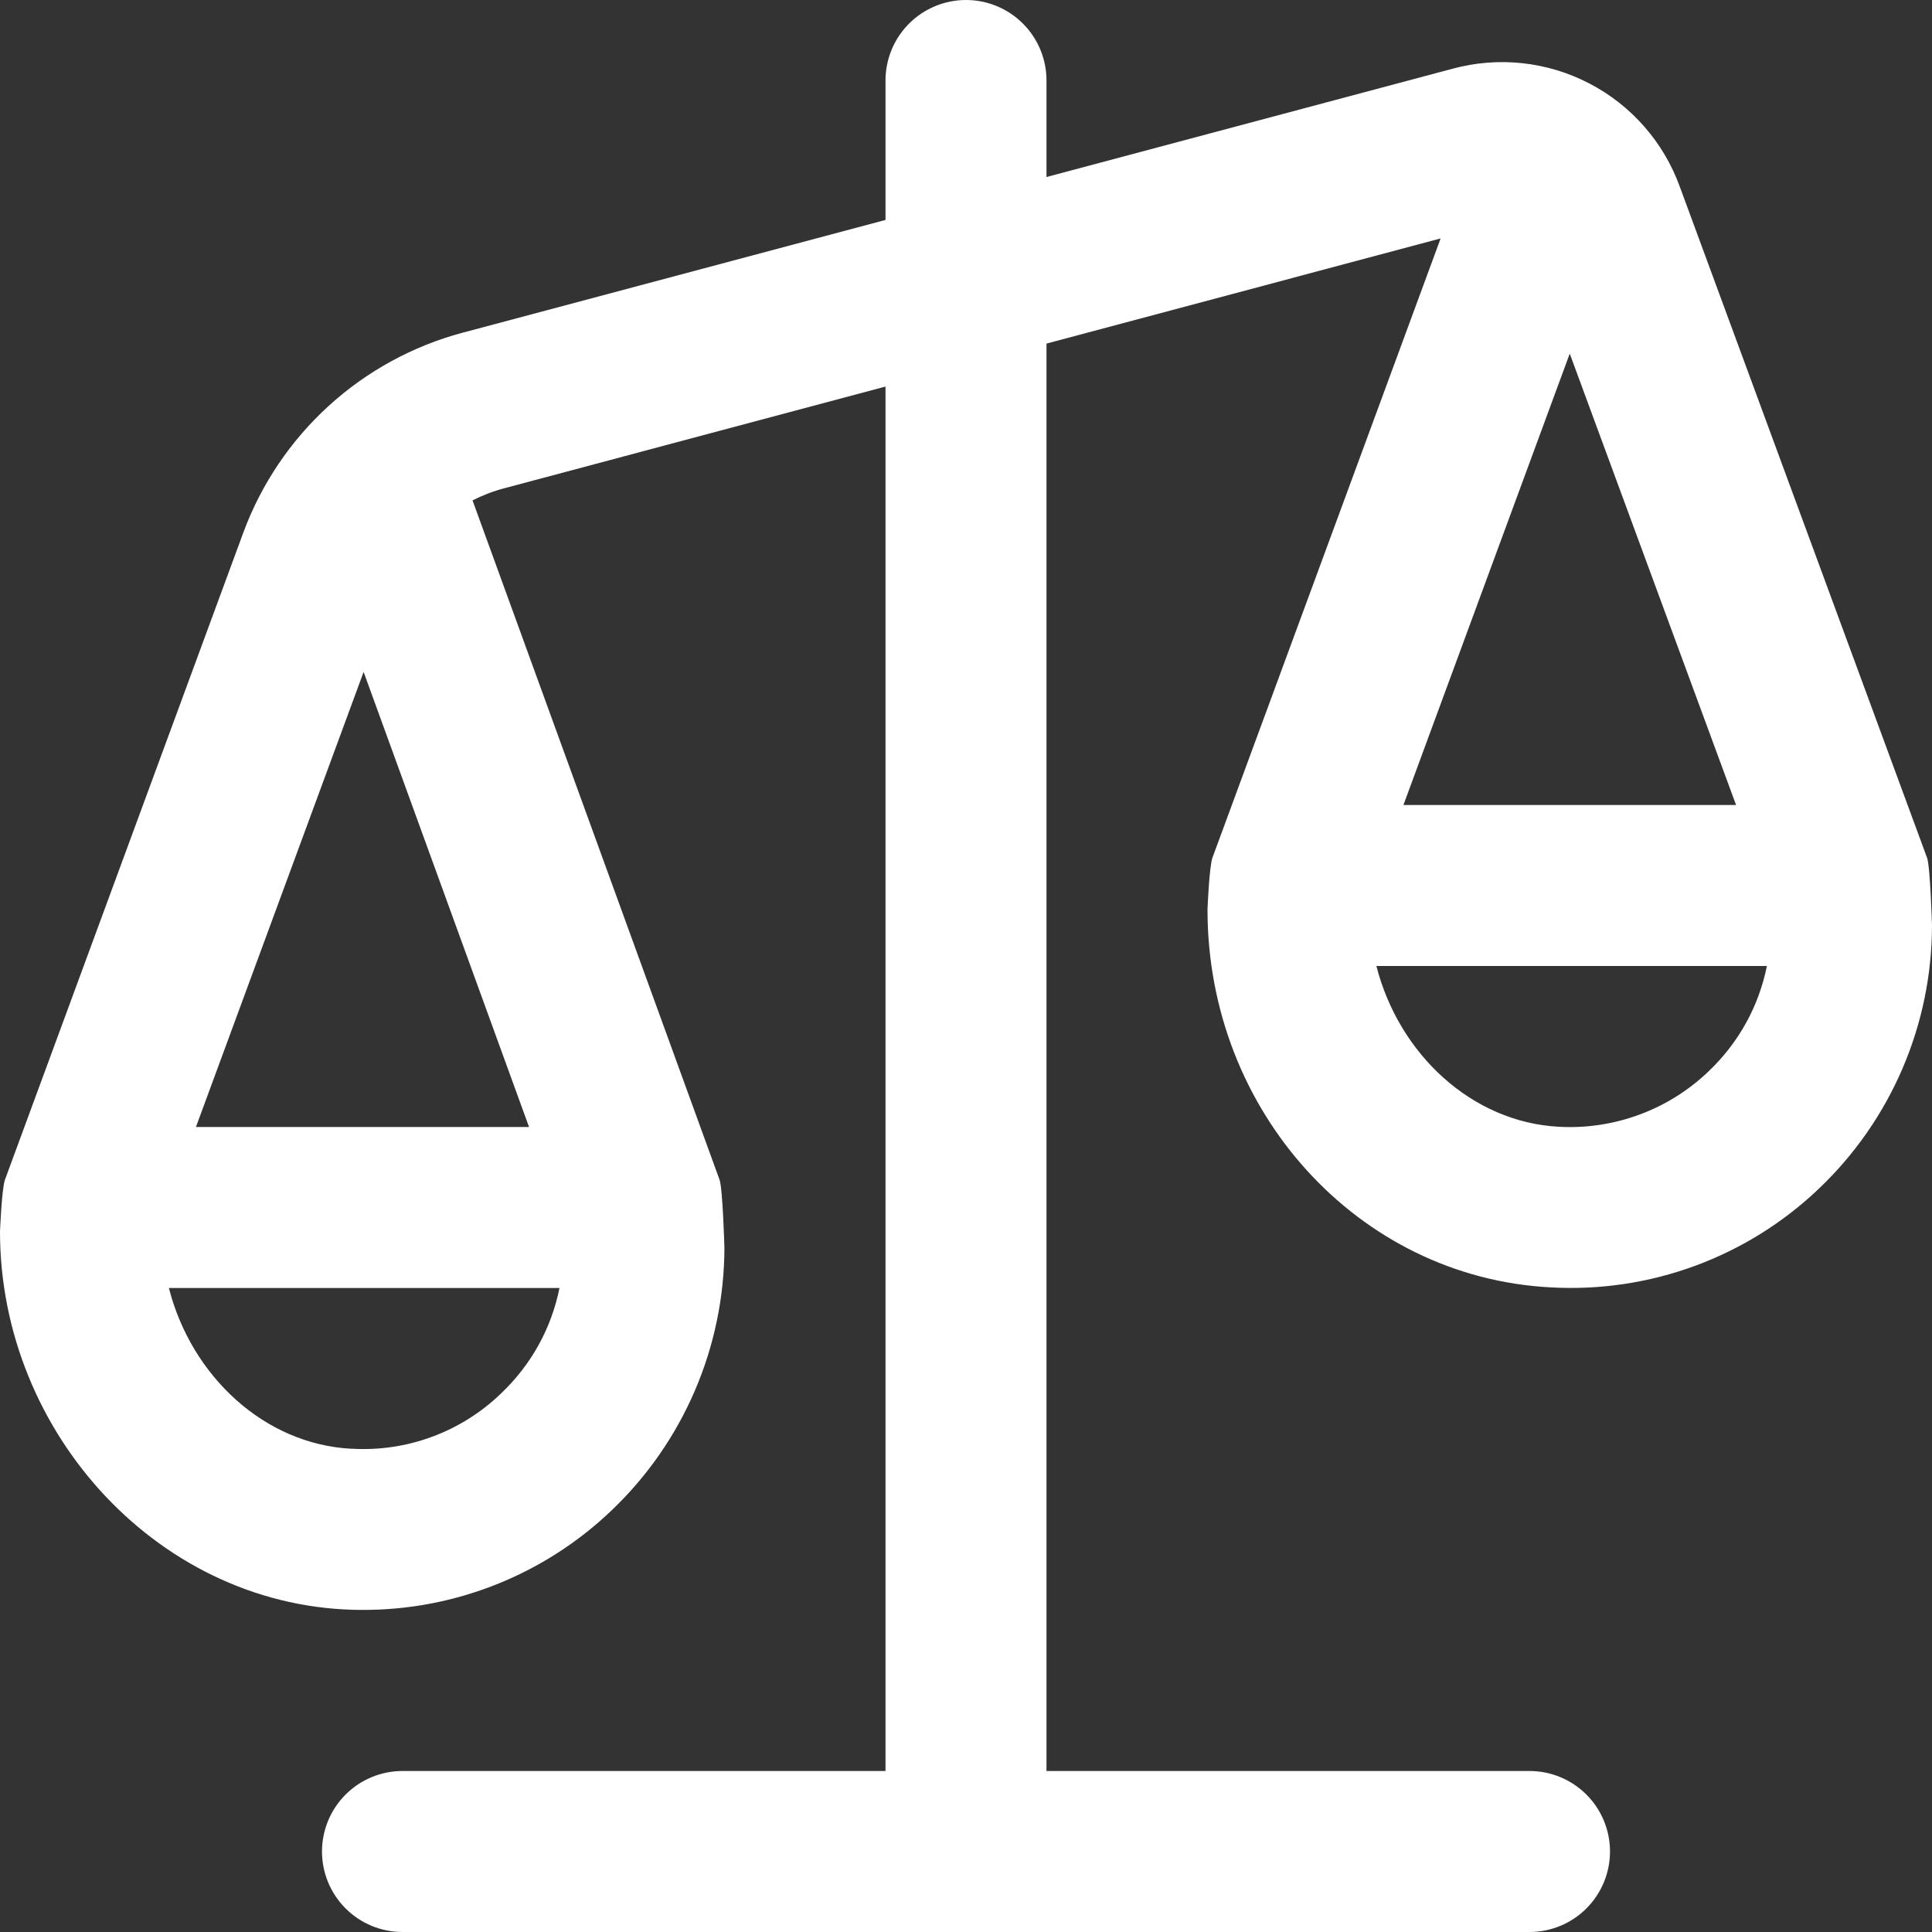 <?xml version="1.0" encoding="UTF-8"?> <svg xmlns="http://www.w3.org/2000/svg" width="512" height="512" viewBox="0 0 512 512" fill="none"><rect x="0" y="0" width="512" height="512" fill="#333333" stroke="none"/><path d="M510.677 227.285L445.163 49.472C440.876 37.652 432.301 27.877 421.14 22.087C409.979 16.297 397.049 14.916 384.917 18.219L277.333 46.912V21.333C277.333 15.675 275.086 10.249 271.085 6.248C267.084 2.248 261.658 0 256 0C250.342 0 244.916 2.248 240.915 6.248C236.914 10.249 234.667 15.675 234.667 21.333V58.283L122.581 88.171C109.37 91.709 97.201 98.364 87.093 107.577C76.985 116.79 69.234 128.293 64.491 141.12L1.323 312.619C0.448 314.987 0 326.421 0 326.421C0 379.883 42.667 426.645 96.064 426.645C120.646 426.713 144.3 417.263 162.069 400.277C171.499 391.293 179.011 380.49 184.151 368.523C189.292 356.555 191.954 343.67 191.979 330.645C191.979 330.645 191.531 315.029 190.699 312.683L125.227 132.608C127.872 131.264 130.667 130.176 133.589 129.408L234.667 102.443V469.333H106.667C101.009 469.333 95.582 471.581 91.582 475.582C87.581 479.582 85.333 485.009 85.333 490.667C85.333 496.325 87.581 501.751 91.582 505.752C95.582 509.752 101.009 512 106.667 512H405.333C410.991 512 416.418 509.752 420.418 505.752C424.419 501.751 426.667 496.325 426.667 490.667C426.667 485.009 424.419 479.582 420.418 475.582C416.418 471.581 410.991 469.333 405.333 469.333H277.333V91.051L381.781 63.189L321.323 227.264C320.448 229.632 320 241.067 320 241.067C320 294.528 359.915 338.496 410.88 341.163C423.913 341.91 436.961 339.968 449.212 335.458C461.462 330.947 472.654 323.965 482.091 314.944C491.52 305.959 499.032 295.157 504.173 283.189C509.313 271.222 511.976 258.337 512 245.312C512 245.312 511.552 229.632 510.677 227.264V227.285ZM93.099 383.936C70.037 382.72 50.731 364.693 44.757 341.333H148.267C146.133 351.979 140.8 361.685 132.715 369.344C127.482 374.38 121.261 378.275 114.446 380.783C107.631 383.292 100.369 384.358 93.12 383.915L93.099 383.936ZM140.203 298.667H51.925L96.363 178.069L140.203 298.667ZM416 93.717L460.075 213.333H371.925L416 93.717ZM413.099 298.603C390.037 297.387 370.731 279.36 364.757 256H468.245C466.112 266.645 460.779 276.352 452.693 284.011C447.444 289.022 441.22 292.902 434.409 295.408C427.598 297.915 420.345 299.016 413.099 298.603Z" fill="white"></path></svg> 